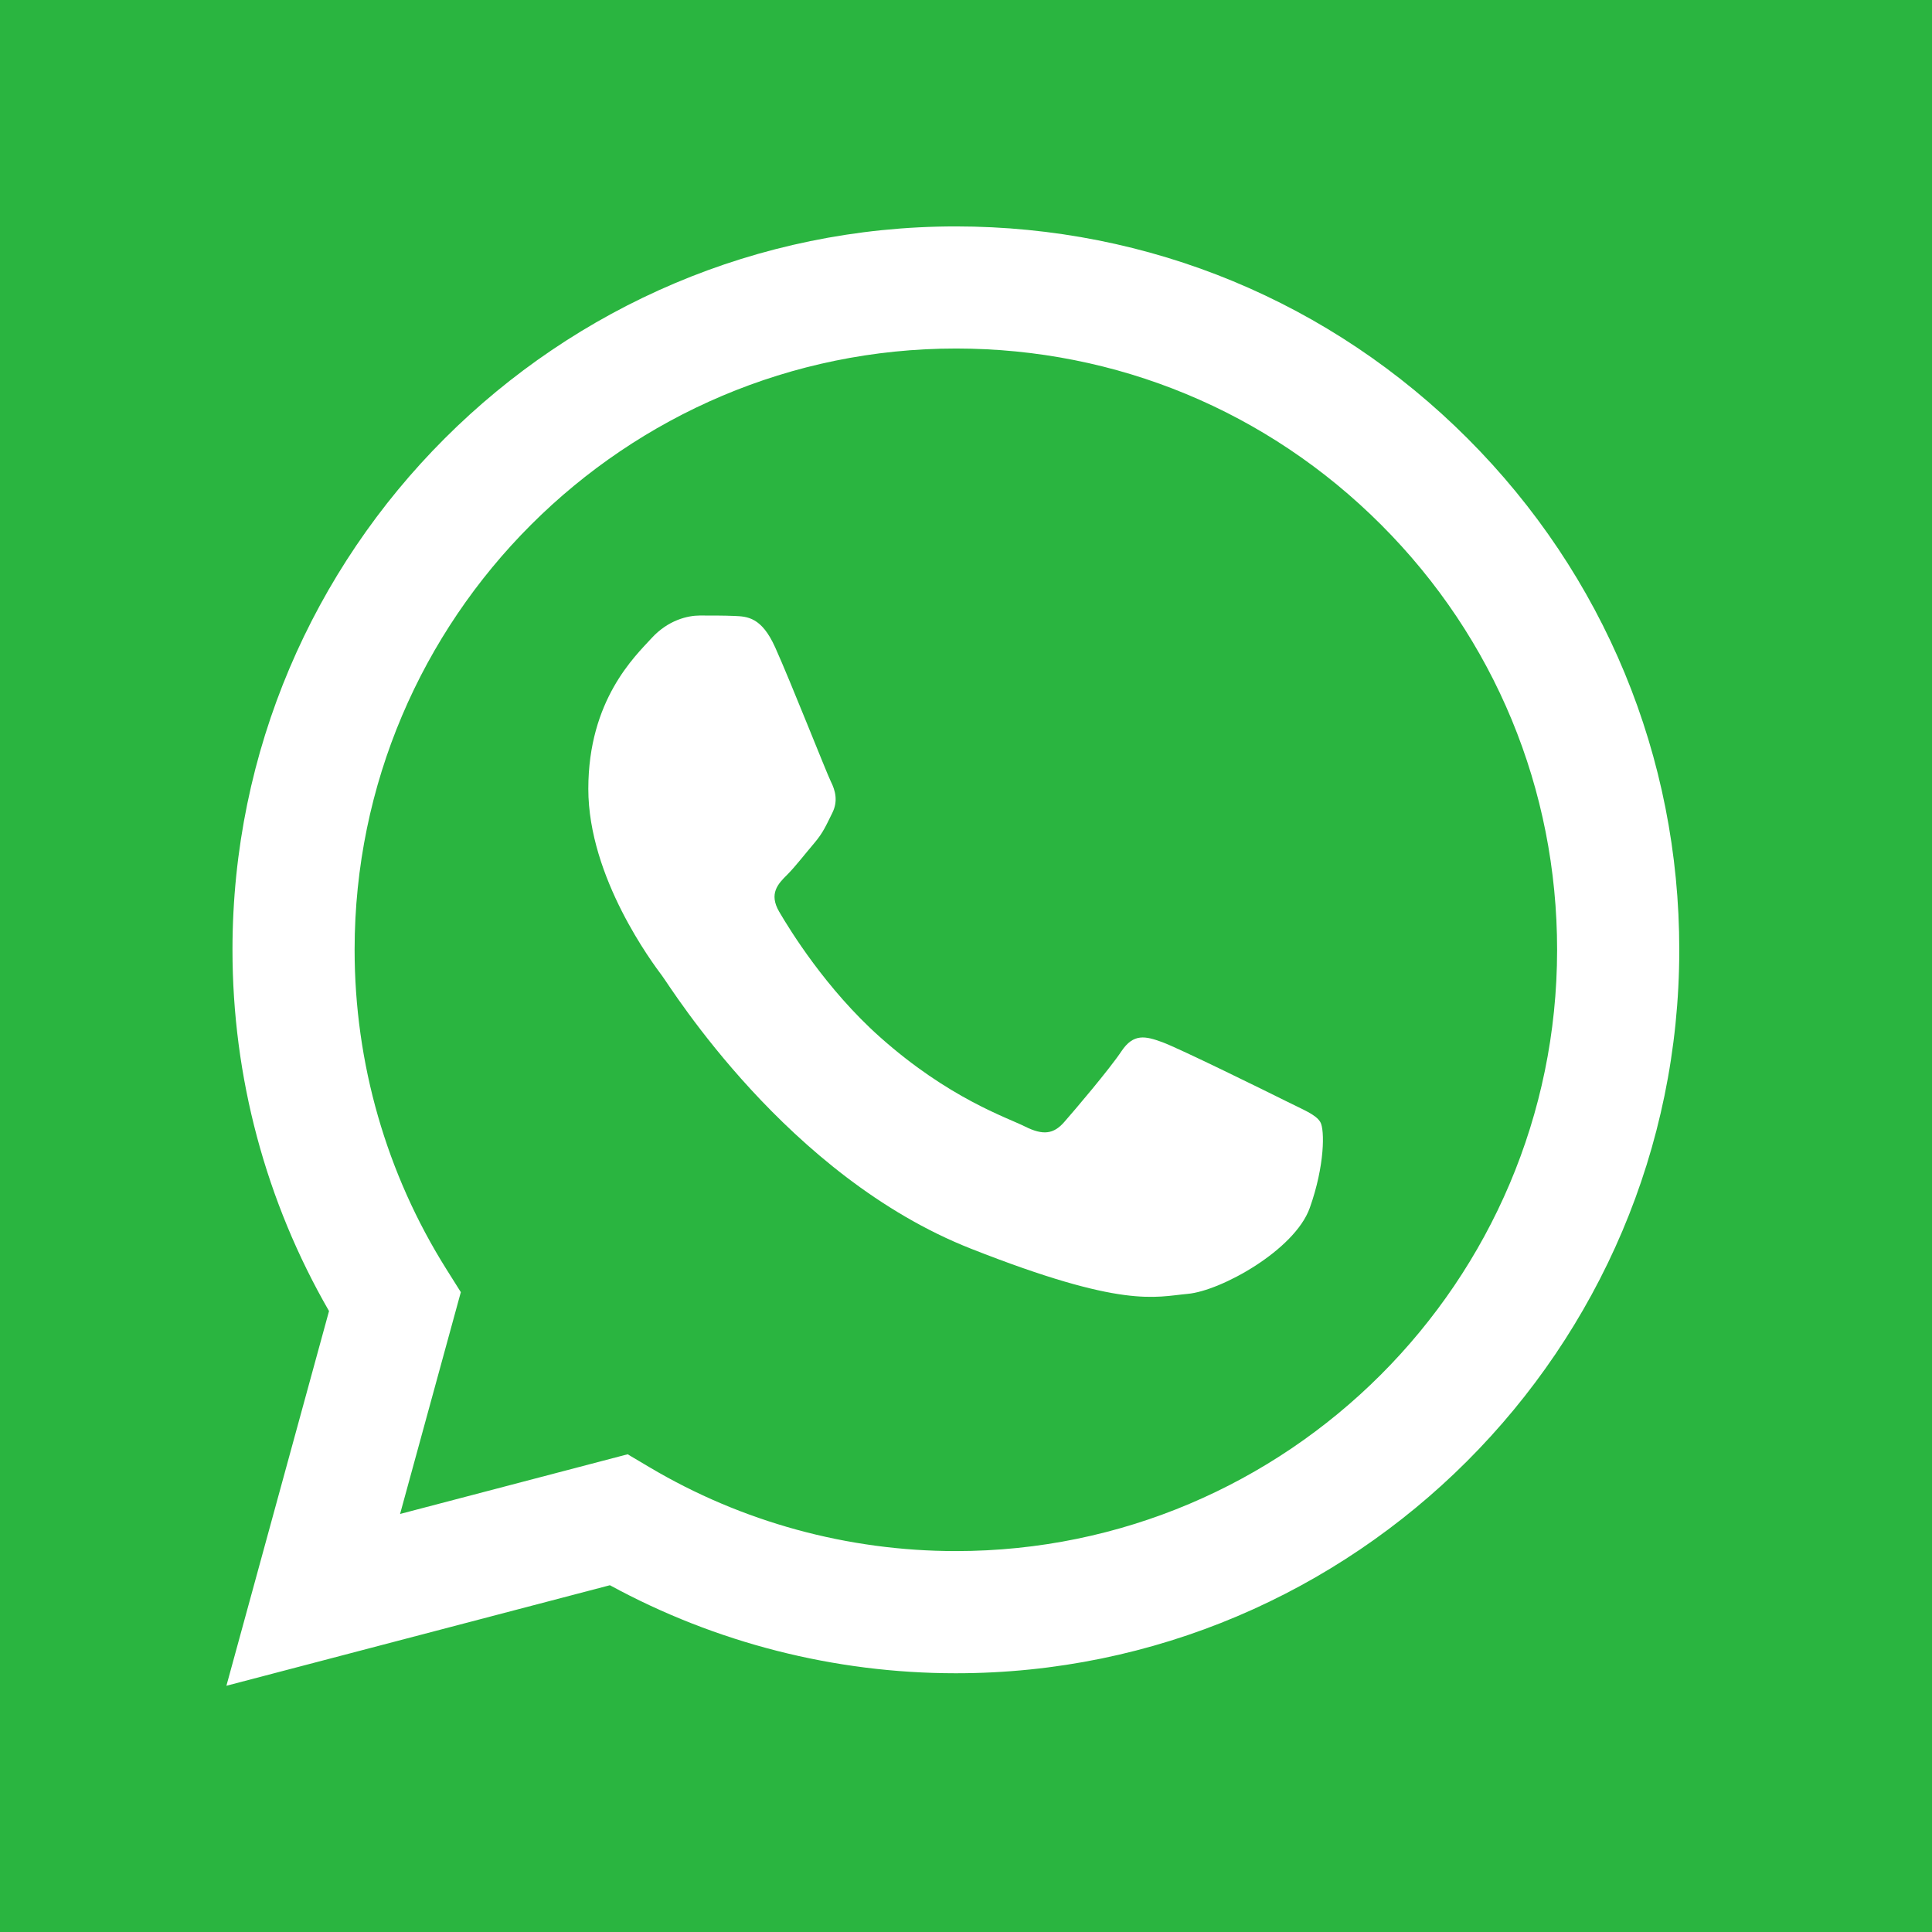 <?xml version="1.0" encoding="UTF-8" standalone="no"?>
<svg
   version="1.1"
   width="256"
   height="256"
   viewBox="0 0 256 256"
   xml:space="preserve"
   id="svg2"
   sodipodi:docname="wa.svg"
   inkscape:version="1.4 (86a8ad7, 2024-10-11)"
   xmlns:inkscape="http://www.inkscape.org/namespaces/inkscape"
   xmlns:sodipodi="http://sodipodi.sourceforge.net/DTD/sodipodi-0.dtd"
   xmlns="http://www.w3.org/2000/svg"
   xmlns:svg="http://www.w3.org/2000/svg"><defs
   id="defs2">
	
	
	
</defs><sodipodi:namedview
   id="namedview2"
   pagecolor="#ffffff"
   bordercolor="#999999"
   borderopacity="1"
   inkscape:showpageshadow="0"
   inkscape:pageopacity="0"
   inkscape:pagecheckerboard="0"
   inkscape:deskcolor="#d1d1d1"
   inkscape:zoom="2.2898106"
   inkscape:cx="186.69666"
   inkscape:cy="165.73423"
   inkscape:window-width="1920"
   inkscape:window-height="1009"
   inkscape:window-x="-8"
   inkscape:window-y="-8"
   inkscape:window-maximized="1"
   inkscape:current-layer="svg2" />
<rect
   x="0"
   y="0"
   rx="0"
   ry="0"
   width="256"
   height="256"
   style="fill:#2ab540;fill-rule:nonzero;stroke:none;stroke-width:2.844;stroke-linecap:butt;stroke-linejoin:miter;stroke-miterlimit:10;stroke-dasharray:none"
   id="rect1" /><path
   d="m 30.805,125.817 c -0.007,16.887 4.408,33.374 12.793,47.905 L 30,223.373 80.815,210.051 c 14.002,7.635 29.763,11.66 45.804,11.664 h 0.042 c 52.826,0 95.831,-42.992 95.852,-95.821 0.011,-25.606 -9.952,-49.679 -28.049,-67.793 C 176.364,39.991 152.301,30.01 126.66,30 73.824,30 30.826,72.981 30.805,125.817 m 30.258,45.4 -1.896,-3.014 C 51.191,155.521 46.981,140.864 46.988,125.817 47.006,81.906 82.742,46.18 126.688,46.18 c 21.281,0.007 41.281,8.304 56.324,23.358 15.044,15.054 23.32,35.064 23.313,56.345 -0.021,43.915 -35.757,79.644 -79.669,79.644 h -0.031 c -14.298,-0.007 -28.321,-3.847 -40.549,-11.102 l -2.91,-1.725 -30.154,7.907 z m 65.597,50.498 v 0 0 c -0.004,0 -0.004,0 0,0"
   style="fill:#ffffff;fill-rule:nonzero;stroke:none;stroke-width:3.485;stroke-linecap:butt;stroke-linejoin:miter;stroke-miterlimit:10;stroke-dasharray:none"
   stroke-linecap="round"
   id="path1" /><path
   d="m 102.703,85.756 c -1.795,-3.99 -3.683,-4.067 -5.387,-4.14 -1.397,-0.059 -2.993,-0.056 -4.589,-0.056 -1.596,0 -4.192,0.599 -6.388,2.997 -2.195,2.398 -8.384,8.189 -8.384,19.975 0,11.786 8.583,23.17 9.778,24.77 1.199,1.596 16.57,26.55 40.911,36.151 20.233,7.977 24.348,6.391 28.739,5.99 4.391,-0.397 14.169,-5.792 16.166,-11.385 1.997,-5.593 1.997,-10.385 1.397,-11.385 -0.599,-0.997 -2.195,-1.596 -4.589,-2.795 -2.398,-1.199 -14.169,-6.994 -16.364,-7.792 -2.195,-0.798 -3.791,-1.195 -5.391,1.202 -1.596,2.394 -6.182,7.788 -7.583,9.384 -1.397,1.6 -2.795,1.802 -5.189,0.603 -2.398,-1.202 -10.109,-3.729 -19.26,-11.887 -7.119,-6.349 -11.925,-14.186 -13.326,-16.584 -1.397,-2.394 -0.15,-3.694 1.052,-4.886 1.077,-1.073 2.398,-2.795 3.593,-4.196 1.195,-1.397 1.593,-2.398 2.391,-3.994 0.798,-1.6 0.401,-2.997 -0.199,-4.196 -0.592,-1.202 -5.248,-13.047 -7.377,-17.779"
   style="fill:#ffffff;fill-rule:nonzero;stroke:none;stroke-width:3.485;stroke-linecap:butt;stroke-linejoin:miter;stroke-miterlimit:10;stroke-dasharray:none"
   stroke-linecap="round"
   id="path2" />
</svg>
